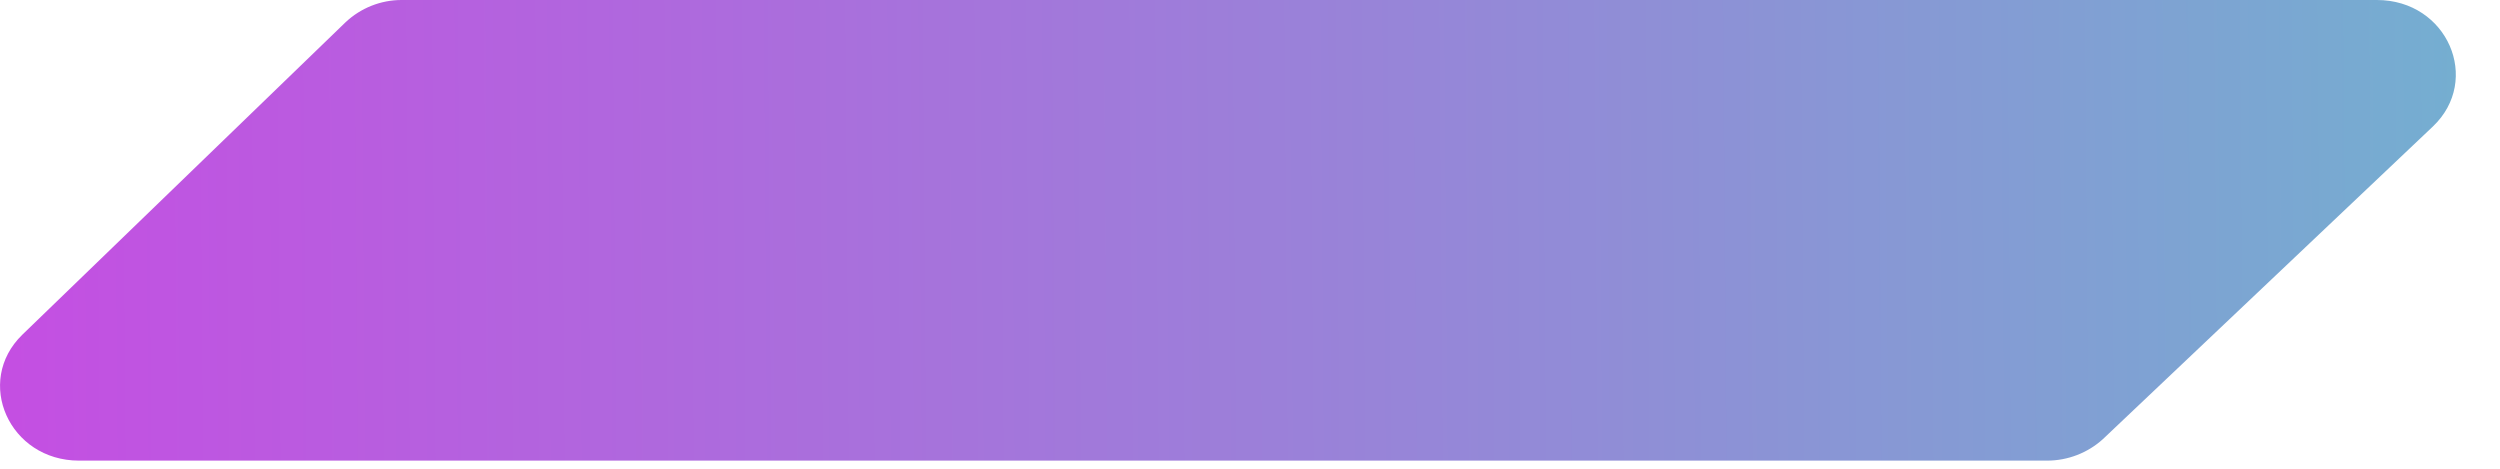 <?xml version="1.0" encoding="utf-8"?>
<svg xmlns="http://www.w3.org/2000/svg" fill="none" height="100%" overflow="visible" preserveAspectRatio="none" style="display: block;" viewBox="0 0 16 3" width="100%">
<path d="M13.459 2.81C13.361 2.899 13.233 2.948 13.101 2.948H0.506C0.059 2.948 -0.166 2.442 0.143 2.142L2.212 0.142C2.309 0.051 2.437 0 2.57 0H15.212C15.664 0 15.884 0.512 15.57 0.81L13.459 2.81Z" fill="url(#paint0_linear_0_154)" id="Vector"/>
<defs>
<linearGradient gradientUnits="userSpaceOnUse" id="paint0_linear_0_154" x1="0" x2="16.016" y1="-5.914" y2="-6.037">
<stop stop-color="#C44FE2"/>
<stop offset="1" stop-color="#73B0D0"/>
</linearGradient>
</defs>
</svg>